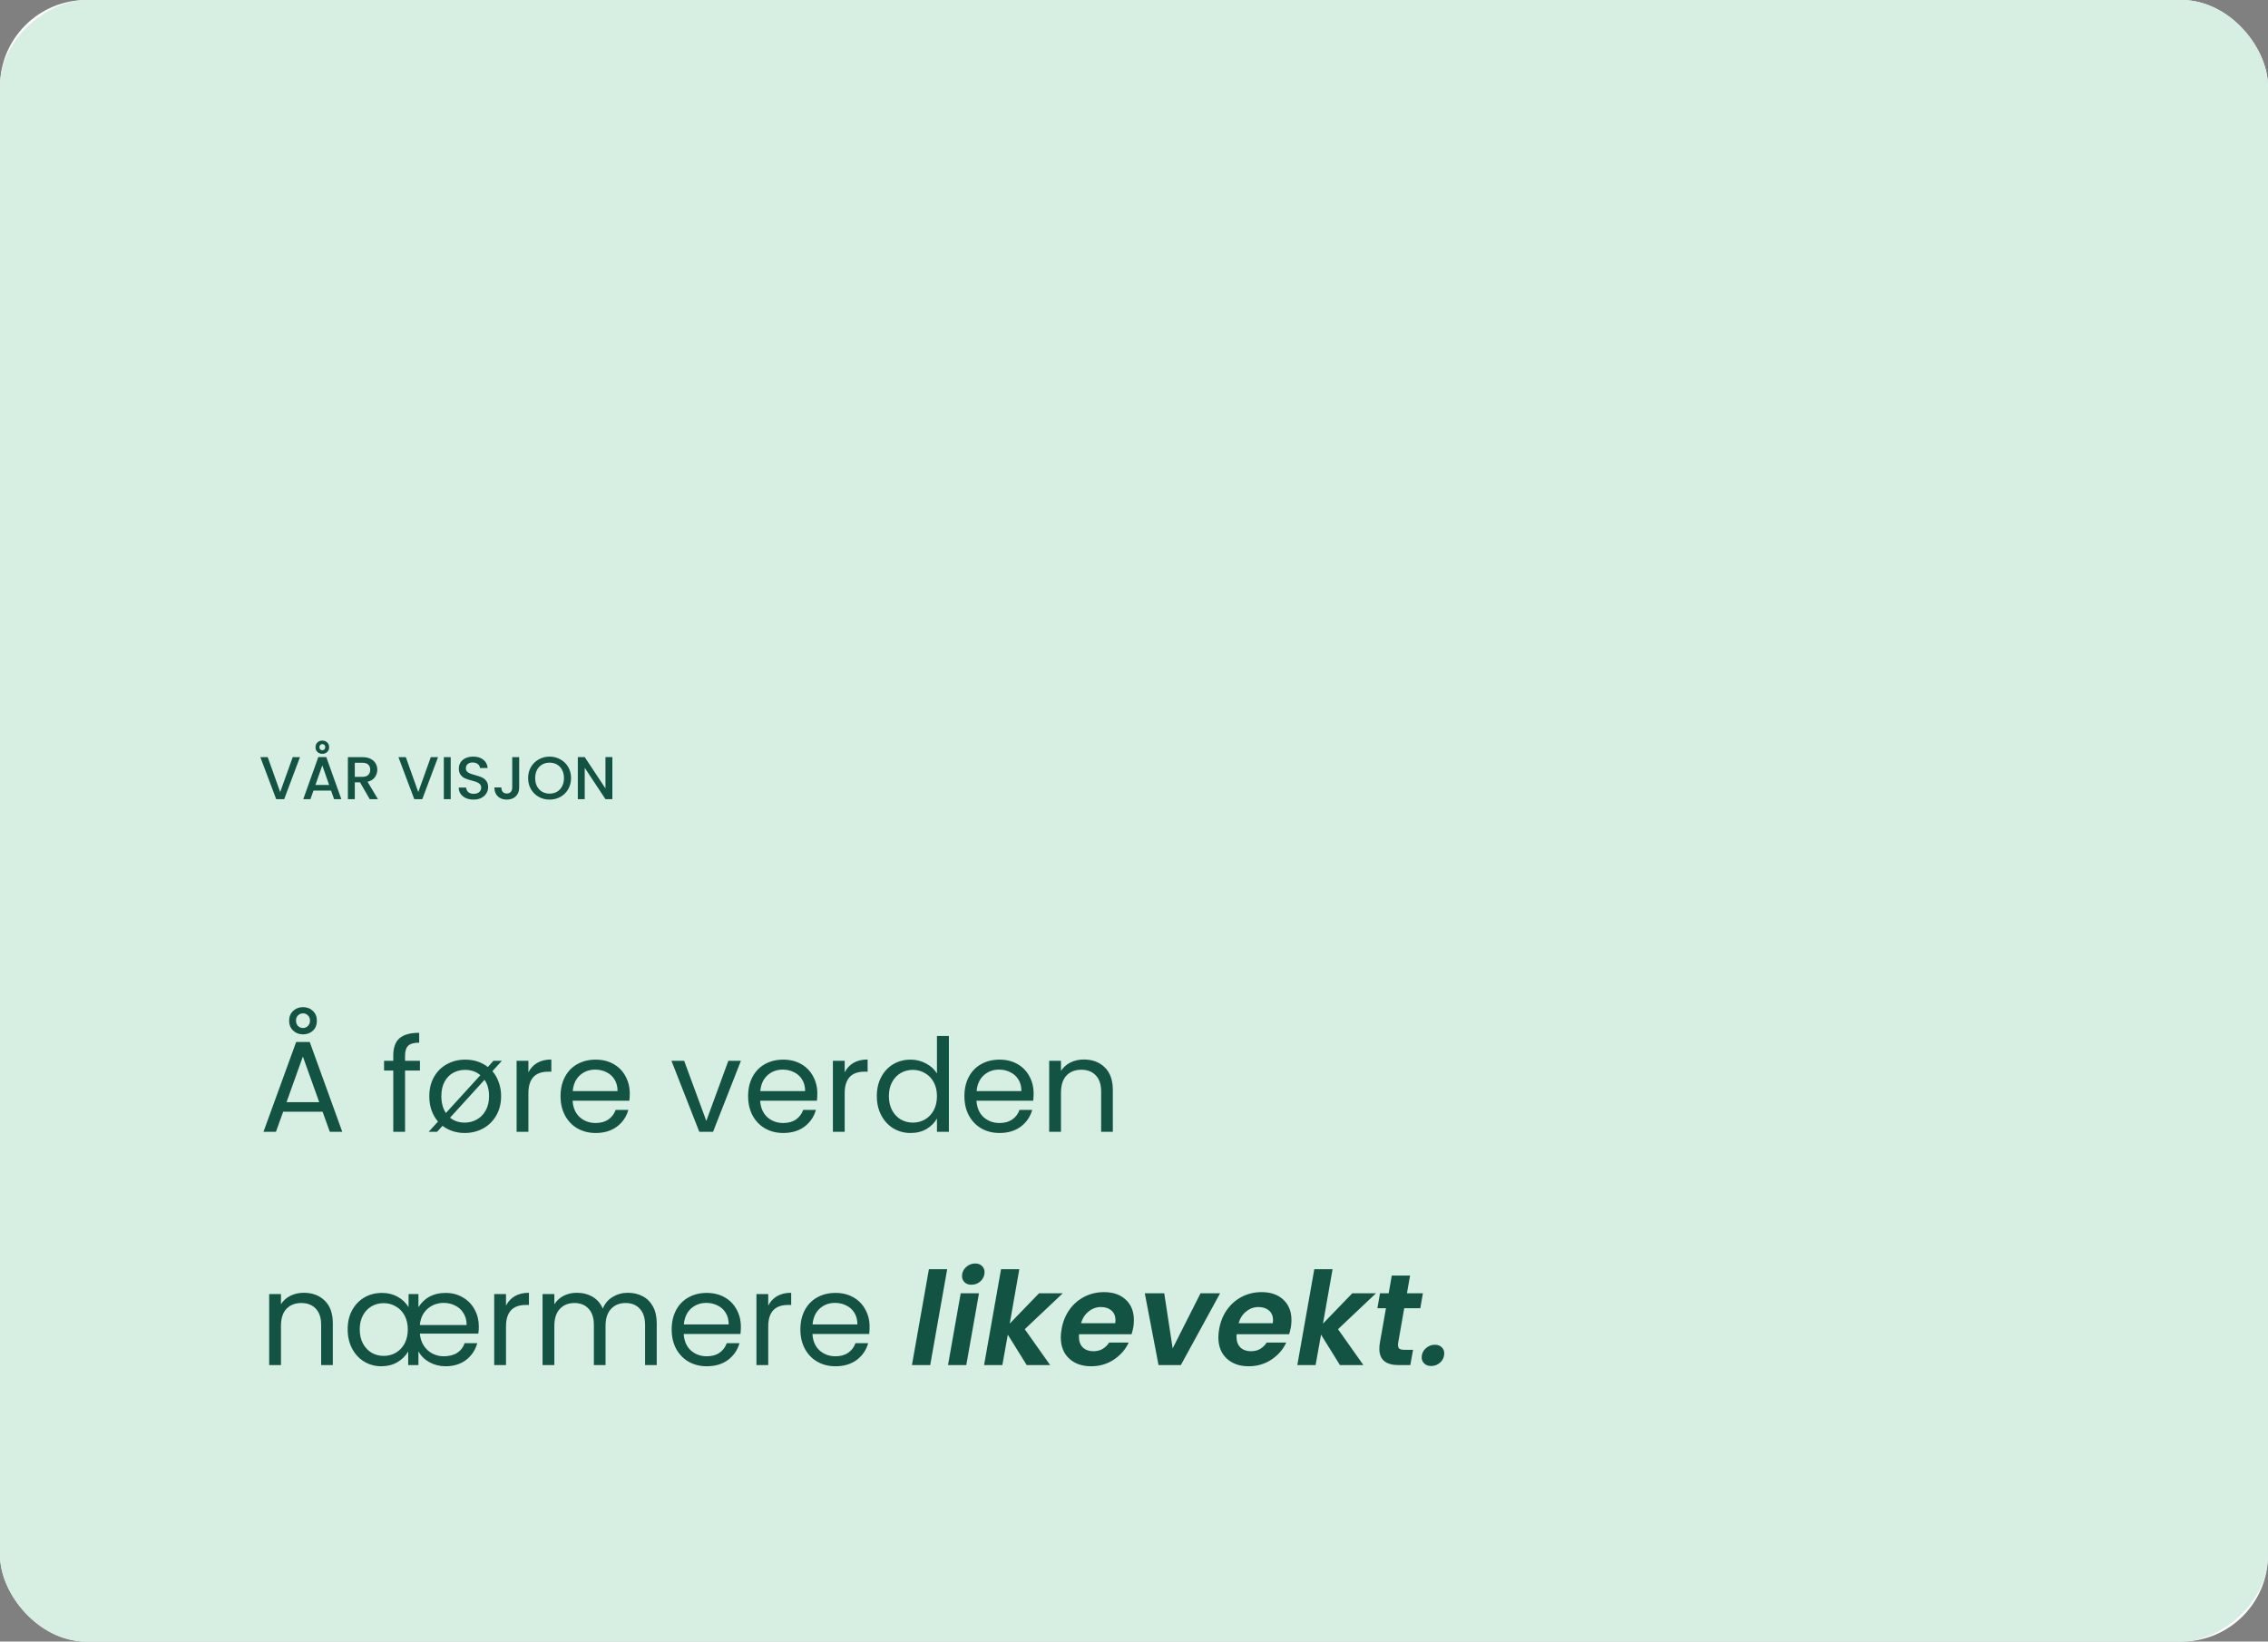 <svg xmlns="http://www.w3.org/2000/svg" width="525" height="380" viewBox="0 0 525 380" fill="none"><rect x="0" y="0" width="525" height="380" fill="#808080" stroke="none"/><g clip-path="url(#clip0_1256_92)"><rect width="525" height="380" rx="20" fill="white"></rect><rect x="525" width="380" height="525" rx="20" transform="rotate(90 525 0)" fill="#D7EEE3"></rect><path d="M74.67 257.35H65.55L63.87 262H60.99L68.55 241.21H71.7L79.23 262H76.35L74.67 257.35ZM73.89 255.13L70.11 244.57L66.33 255.13H73.89ZM73.35 236.29C73.35 237.25 73.04 238.02 72.42 238.6C71.82 239.16 71.06 239.44 70.14 239.44C69.24 239.44 68.48 239.15 67.86 238.57C67.24 237.99 66.93 237.23 66.93 236.29C66.93 235.35 67.24 234.59 67.86 234.01C68.48 233.43 69.24 233.14 70.14 233.14C71.06 233.14 71.82 233.43 72.42 234.01C73.04 234.57 73.35 235.33 73.35 236.29ZM71.76 236.26C71.76 235.76 71.6 235.36 71.28 235.06C70.98 234.74 70.6 234.58 70.14 234.58C69.68 234.58 69.29 234.74 68.97 235.06C68.67 235.36 68.52 235.76 68.52 236.26C68.52 236.76 68.67 237.17 68.97 237.49C69.29 237.81 69.68 237.97 70.14 237.97C70.6 237.97 70.98 237.81 71.28 237.49C71.6 237.17 71.76 236.76 71.76 236.26ZM97.213 247.81H93.763V262H91.033V247.81H88.903V245.56H91.033V244.39C91.033 242.55 91.503 241.21 92.443 240.37C93.403 239.51 94.933 239.08 97.033 239.08V241.36C95.833 241.36 94.983 241.6 94.483 242.08C94.003 242.54 93.763 243.31 93.763 244.39V245.56H97.213V247.81ZM113.986 247.96C114.626 248.7 115.116 249.56 115.456 250.54C115.816 251.52 115.996 252.59 115.996 253.75C115.996 255.45 115.616 256.95 114.856 258.25C114.116 259.53 113.106 260.52 111.826 261.22C110.546 261.92 109.126 262.27 107.566 262.27C105.626 262.27 103.916 261.72 102.436 260.62L101.176 262H99.226L101.386 259.63C100.746 258.87 100.246 258 99.886 257.02C99.546 256.02 99.376 254.93 99.376 253.75C99.376 252.07 99.736 250.59 100.456 249.31C101.196 248.01 102.196 247.02 103.456 246.34C104.716 245.64 106.126 245.29 107.686 245.29C109.706 245.29 111.456 245.86 112.936 247L114.226 245.56H116.176L113.986 247.96ZM102.166 253.75C102.166 255.29 102.516 256.59 103.216 257.65L111.196 248.89C110.236 248.07 109.056 247.66 107.656 247.66C106.656 247.66 105.736 247.89 104.896 248.35C104.076 248.79 103.416 249.47 102.916 250.39C102.416 251.31 102.166 252.43 102.166 253.75ZM113.206 253.75C113.206 252.21 112.856 250.95 112.156 249.97L104.176 258.73C105.116 259.49 106.246 259.87 107.566 259.87C108.546 259.87 109.466 259.64 110.326 259.18C111.186 258.72 111.876 258.03 112.396 257.11C112.936 256.19 113.206 255.07 113.206 253.75ZM122.315 248.23C122.795 247.29 123.475 246.56 124.355 246.04C125.255 245.52 126.345 245.26 127.625 245.26V248.08H126.905C123.845 248.08 122.315 249.74 122.315 253.06V262H119.585V245.56H122.315V248.23ZM145.777 253.15C145.777 253.67 145.747 254.22 145.687 254.8H132.547C132.647 256.42 133.197 257.69 134.197 258.61C135.217 259.51 136.447 259.96 137.887 259.96C139.067 259.96 140.047 259.69 140.827 259.15C141.627 258.59 142.187 257.85 142.507 256.93H145.447C145.007 258.51 144.127 259.8 142.807 260.8C141.487 261.78 139.847 262.27 137.887 262.27C136.327 262.27 134.927 261.92 133.687 261.22C132.467 260.52 131.507 259.53 130.807 258.25C130.107 256.95 129.757 255.45 129.757 253.75C129.757 252.05 130.097 250.56 130.777 249.28C131.457 248 132.407 247.02 133.627 246.34C134.867 245.64 136.287 245.29 137.887 245.29C139.447 245.29 140.827 245.63 142.027 246.31C143.227 246.99 144.147 247.93 144.787 249.13C145.447 250.31 145.777 251.65 145.777 253.15ZM142.957 252.58C142.957 251.54 142.727 250.65 142.267 249.91C141.807 249.15 141.177 248.58 140.377 248.2C139.597 247.8 138.727 247.6 137.767 247.6C136.387 247.6 135.207 248.04 134.227 248.92C133.267 249.8 132.717 251.02 132.577 252.58H142.957ZM163.498 259.48L168.598 245.56H171.508L165.058 262H161.878L155.428 245.56H158.368L163.498 259.48ZM189.195 253.15C189.195 253.67 189.165 254.22 189.105 254.8H175.965C176.065 256.42 176.615 257.69 177.615 258.61C178.635 259.51 179.865 259.96 181.305 259.96C182.485 259.96 183.465 259.69 184.245 259.15C185.045 258.59 185.605 257.85 185.925 256.93H188.865C188.425 258.51 187.545 259.8 186.225 260.8C184.905 261.78 183.265 262.27 181.305 262.27C179.745 262.27 178.345 261.92 177.105 261.22C175.885 260.52 174.925 259.53 174.225 258.25C173.525 256.95 173.175 255.45 173.175 253.75C173.175 252.05 173.515 250.56 174.195 249.28C174.875 248 175.825 247.02 177.045 246.34C178.285 245.64 179.705 245.29 181.305 245.29C182.865 245.29 184.245 245.63 185.445 246.31C186.645 246.99 187.565 247.93 188.205 249.13C188.865 250.31 189.195 251.65 189.195 253.15ZM186.375 252.58C186.375 251.54 186.145 250.65 185.685 249.91C185.225 249.15 184.595 248.58 183.795 248.2C183.015 247.8 182.145 247.6 181.185 247.6C179.805 247.6 178.625 248.04 177.645 248.92C176.685 249.8 176.135 251.02 175.995 252.58H186.375ZM195.528 248.23C196.008 247.29 196.688 246.56 197.568 246.04C198.468 245.52 199.558 245.26 200.838 245.26V248.08H200.118C197.058 248.08 195.528 249.74 195.528 253.06V262H192.798V245.56H195.528V248.23ZM202.97 253.72C202.97 252.04 203.31 250.57 203.99 249.31C204.67 248.03 205.6 247.04 206.78 246.34C207.98 245.64 209.32 245.29 210.8 245.29C212.08 245.29 213.27 245.59 214.37 246.19C215.47 246.77 216.31 247.54 216.89 248.5V239.8H219.65V262H216.89V258.91C216.35 259.89 215.55 260.7 214.49 261.34C213.43 261.96 212.19 262.27 210.77 262.27C209.31 262.27 207.98 261.91 206.78 261.19C205.6 260.47 204.67 259.46 203.99 258.16C203.31 256.86 202.97 255.38 202.97 253.72ZM216.89 253.75C216.89 252.51 216.64 251.43 216.14 250.51C215.64 249.59 214.96 248.89 214.1 248.41C213.26 247.91 212.33 247.66 211.31 247.66C210.29 247.66 209.36 247.9 208.52 248.38C207.68 248.86 207.01 249.56 206.51 250.48C206.01 251.4 205.76 252.48 205.76 253.72C205.76 254.98 206.01 256.08 206.51 257.02C207.01 257.94 207.68 258.65 208.52 259.15C209.36 259.63 210.29 259.87 211.31 259.87C212.33 259.87 213.26 259.63 214.1 259.15C214.96 258.65 215.64 257.94 216.14 257.02C216.64 256.08 216.89 254.99 216.89 253.75ZM239.263 253.15C239.263 253.67 239.233 254.22 239.173 254.8H226.033C226.133 256.42 226.683 257.69 227.683 258.61C228.703 259.51 229.933 259.96 231.373 259.96C232.553 259.96 233.533 259.69 234.313 259.15C235.113 258.59 235.673 257.85 235.993 256.93H238.933C238.493 258.51 237.613 259.8 236.293 260.8C234.973 261.78 233.333 262.27 231.373 262.27C229.813 262.27 228.413 261.92 227.173 261.22C225.953 260.52 224.993 259.53 224.293 258.25C223.593 256.95 223.243 255.45 223.243 253.75C223.243 252.05 223.583 250.56 224.263 249.28C224.943 248 225.893 247.02 227.113 246.34C228.353 245.64 229.773 245.29 231.373 245.29C232.933 245.29 234.313 245.63 235.513 246.31C236.713 246.99 237.633 247.93 238.273 249.13C238.933 250.31 239.263 251.65 239.263 253.15ZM236.443 252.58C236.443 251.54 236.213 250.65 235.753 249.91C235.293 249.15 234.663 248.58 233.863 248.2C233.083 247.8 232.213 247.6 231.253 247.6C229.873 247.6 228.693 248.04 227.713 248.92C226.753 249.8 226.203 251.02 226.063 252.58H236.443ZM250.877 245.26C252.877 245.26 254.497 245.87 255.737 247.09C256.977 248.29 257.597 250.03 257.597 252.31V262H254.897V252.7C254.897 251.06 254.487 249.81 253.667 248.95C252.847 248.07 251.727 247.63 250.307 247.63C248.867 247.63 247.717 248.08 246.857 248.98C246.017 249.88 245.597 251.19 245.597 252.91V262H242.867V245.56H245.597V247.9C246.137 247.06 246.867 246.41 247.787 245.95C248.727 245.49 249.757 245.26 250.877 245.26ZM70.32 299.26C72.32 299.26 73.94 299.87 75.18 301.09C76.42 302.29 77.04 304.03 77.04 306.31V316H74.34V306.7C74.34 305.06 73.93 303.81 73.11 302.95C72.29 302.07 71.17 301.63 69.75 301.63C68.31 301.63 67.16 302.08 66.3 302.98C65.46 303.88 65.04 305.19 65.04 306.91V316H62.31V299.56H65.04V301.9C65.58 301.06 66.31 300.41 67.23 299.95C68.17 299.49 69.2 299.26 70.32 299.26ZM110.839 307.09C110.839 307.67 110.799 308.21 110.719 308.71H97.189C97.29 309.83 97.609 310.79 98.15 311.59C98.689 312.37 99.359 312.96 100.159 313.36C100.959 313.76 101.799 313.96 102.679 313.96C103.959 313.96 105.019 313.69 105.859 313.15C106.699 312.59 107.259 311.85 107.539 310.93H110.479C110.039 312.51 109.179 313.8 107.899 314.8C106.619 315.78 105.029 316.27 103.129 316.27C101.789 316.27 100.549 315.96 99.409 315.34C98.29 314.72 97.439 313.88 96.859 312.82V316H94.49V312.85C93.889 313.87 93.049 314.7 91.969 315.34C90.889 315.96 89.659 316.27 88.279 316.27C86.82 316.27 85.49 315.91 84.29 315.19C83.109 314.47 82.18 313.46 81.499 312.16C80.82 310.86 80.48 309.38 80.48 307.72C80.48 306.04 80.82 304.57 81.499 303.31C82.2 302.03 83.15 301.04 84.35 300.34C85.549 299.64 86.909 299.29 88.43 299.29C89.769 299.29 90.96 299.58 91.999 300.16C93.059 300.72 93.919 301.53 94.579 302.59V299.56H96.859V302.59C98.279 300.39 100.369 299.29 103.129 299.29C104.649 299.29 105.989 299.64 107.149 300.34C108.329 301.02 109.239 301.96 109.879 303.16C110.519 304.34 110.839 305.65 110.839 307.09ZM108.019 306.73C108.019 305.67 107.779 304.76 107.299 304C106.839 303.22 106.199 302.63 105.379 302.23C104.579 301.81 103.689 301.6 102.709 301.6C101.269 301.6 100.019 302.06 98.96 302.98C97.919 303.9 97.329 305.15 97.189 306.73H108.019ZM88.82 313.87C89.84 313.87 90.769 313.63 91.609 313.15C92.469 312.65 93.15 311.94 93.65 311.02C94.15 310.08 94.4 308.99 94.4 307.75C94.4 306.51 94.15 305.43 93.65 304.51C93.15 303.59 92.469 302.89 91.609 302.41C90.769 301.91 89.84 301.66 88.82 301.66C87.799 301.66 86.87 301.9 86.029 302.38C85.189 302.86 84.519 303.56 84.019 304.48C83.519 305.4 83.269 306.48 83.269 307.72C83.269 308.98 83.519 310.08 84.019 311.02C84.519 311.94 85.189 312.65 86.029 313.15C86.87 313.63 87.799 313.87 88.82 313.87ZM117.13 302.23C117.61 301.29 118.29 300.56 119.17 300.04C120.07 299.52 121.16 299.26 122.44 299.26V302.08H121.72C118.66 302.08 117.13 303.74 117.13 307.06V316H114.4V299.56H117.13V302.23ZM145.361 299.26C146.641 299.26 147.781 299.53 148.781 300.07C149.781 300.59 150.571 301.38 151.151 302.44C151.731 303.5 152.021 304.79 152.021 306.31V316H149.321V306.7C149.321 305.06 148.911 303.81 148.091 302.95C147.291 302.07 146.201 301.63 144.821 301.63C143.401 301.63 142.271 302.09 141.431 303.01C140.591 303.91 140.171 305.22 140.171 306.94V316H137.471V306.7C137.471 305.06 137.061 303.81 136.241 302.95C135.441 302.07 134.351 301.63 132.971 301.63C131.551 301.63 130.421 302.09 129.581 303.01C128.741 303.91 128.321 305.22 128.321 306.94V316H125.591V299.56H128.321V301.93C128.861 301.07 129.581 300.41 130.481 299.95C131.401 299.49 132.411 299.26 133.511 299.26C134.891 299.26 136.111 299.57 137.171 300.19C138.231 300.81 139.021 301.72 139.541 302.92C140.001 301.76 140.761 300.86 141.821 300.22C142.881 299.58 144.061 299.26 145.361 299.26ZM171.499 307.15C171.499 307.67 171.469 308.22 171.409 308.8H158.269C158.369 310.42 158.919 311.69 159.919 312.61C160.939 313.51 162.169 313.96 163.609 313.96C164.789 313.96 165.769 313.69 166.549 313.15C167.349 312.59 167.909 311.85 168.229 310.93H171.169C170.729 312.51 169.849 313.8 168.529 314.8C167.209 315.78 165.569 316.27 163.609 316.27C162.049 316.27 160.649 315.92 159.409 315.22C158.189 314.52 157.229 313.53 156.529 312.25C155.829 310.95 155.479 309.45 155.479 307.75C155.479 306.05 155.819 304.56 156.499 303.28C157.179 302 158.129 301.02 159.349 300.34C160.589 299.64 162.009 299.29 163.609 299.29C165.169 299.29 166.549 299.63 167.749 300.31C168.949 300.99 169.869 301.93 170.509 303.13C171.169 304.31 171.499 305.65 171.499 307.15ZM168.679 306.58C168.679 305.54 168.449 304.65 167.989 303.91C167.529 303.15 166.899 302.58 166.099 302.2C165.319 301.8 164.449 301.6 163.489 301.6C162.109 301.6 160.929 302.04 159.949 302.92C158.989 303.8 158.439 305.02 158.299 306.58H168.679ZM177.833 302.23C178.313 301.29 178.993 300.56 179.873 300.04C180.773 299.52 181.863 299.26 183.143 299.26V302.08H182.423C179.363 302.08 177.833 303.74 177.833 307.06V316H175.103V299.56H177.833V302.23ZM201.294 307.15C201.294 307.67 201.264 308.22 201.204 308.8H188.064C188.164 310.42 188.714 311.69 189.714 312.61C190.734 313.51 191.964 313.96 193.404 313.96C194.584 313.96 195.564 313.69 196.344 313.15C197.144 312.59 197.704 311.85 198.024 310.93H200.964C200.524 312.51 199.644 313.8 198.324 314.8C197.004 315.78 195.364 316.27 193.404 316.27C191.844 316.27 190.444 315.92 189.204 315.22C187.984 314.52 187.024 313.53 186.324 312.25C185.624 310.95 185.274 309.45 185.274 307.75C185.274 306.05 185.614 304.56 186.294 303.28C186.974 302 187.924 301.02 189.144 300.34C190.384 299.64 191.804 299.29 193.404 299.29C194.964 299.29 196.344 299.63 197.544 300.31C198.744 300.99 199.664 301.93 200.304 303.13C200.964 304.31 201.294 305.65 201.294 307.15ZM198.474 306.58C198.474 305.54 198.244 304.65 197.784 303.91C197.324 303.15 196.694 302.58 195.894 302.2C195.114 301.8 194.244 301.6 193.284 301.6C191.904 301.6 190.724 302.04 189.744 302.92C188.784 303.8 188.234 305.02 188.094 306.58H198.474ZM219.256 293.8L215.326 316H211.096L215.026 293.8H219.256ZM224.876 297.4C224.216 297.4 223.686 297.21 223.286 296.83C222.886 296.45 222.686 295.97 222.686 295.39C222.686 294.59 222.986 293.91 223.586 293.35C224.206 292.77 224.926 292.48 225.746 292.48C226.386 292.48 226.906 292.67 227.306 293.05C227.706 293.43 227.906 293.91 227.906 294.49C227.906 295.29 227.606 295.98 227.006 296.56C226.406 297.12 225.696 297.4 224.876 297.4ZM226.616 299.38L223.676 316H219.446L222.386 299.38H226.616ZM237.215 307.69L243.095 316H237.665L233.285 308.95L232.025 316H227.795L231.725 293.8H235.955L233.735 306.4L240.515 299.38H246.005L237.215 307.69ZM255.575 299.11C257.695 299.11 259.375 299.7 260.615 300.88C261.855 302.04 262.475 303.61 262.475 305.59C262.475 306.23 262.425 306.8 262.325 307.3C262.205 307.9 262.075 308.42 261.935 308.86H249.785C249.765 309 249.755 309.2 249.755 309.46C249.755 310.5 250.055 311.32 250.655 311.92C251.275 312.5 252.085 312.79 253.085 312.79C253.925 312.79 254.645 312.61 255.245 312.25C255.865 311.87 256.365 311.38 256.745 310.78H261.275C260.535 312.38 259.385 313.7 257.825 314.74C256.285 315.76 254.535 316.27 252.575 316.27C250.455 316.27 248.755 315.67 247.475 314.47C246.195 313.27 245.555 311.64 245.555 309.58C245.555 308.98 245.615 308.35 245.735 307.69C246.035 305.97 246.645 304.46 247.565 303.16C248.505 301.86 249.665 300.86 251.045 300.16C252.425 299.46 253.935 299.11 255.575 299.11ZM258.155 306.31C258.195 305.99 258.215 305.76 258.215 305.62C258.215 304.66 257.905 303.91 257.285 303.37C256.665 302.83 255.855 302.56 254.855 302.56C253.795 302.56 252.845 302.9 252.005 303.58C251.165 304.24 250.575 305.15 250.235 306.31H258.155ZM271.45 312.13L277.9 299.38H282.43L273.34 316H268.18L265 299.38H269.5L271.45 312.13ZM292.049 299.11C294.169 299.11 295.849 299.7 297.089 300.88C298.329 302.04 298.949 303.61 298.949 305.59C298.949 306.23 298.899 306.8 298.799 307.3C298.679 307.9 298.549 308.42 298.409 308.86H286.259C286.239 309 286.229 309.2 286.229 309.46C286.229 310.5 286.529 311.32 287.129 311.92C287.749 312.5 288.559 312.79 289.559 312.79C290.399 312.79 291.119 312.61 291.719 312.25C292.339 311.87 292.839 311.38 293.219 310.78H297.749C297.009 312.38 295.859 313.7 294.299 314.74C292.759 315.76 291.009 316.27 289.049 316.27C286.929 316.27 285.229 315.67 283.949 314.47C282.669 313.27 282.029 311.64 282.029 309.58C282.029 308.98 282.089 308.35 282.209 307.69C282.509 305.97 283.119 304.46 284.039 303.16C284.979 301.86 286.139 300.86 287.519 300.16C288.899 299.46 290.409 299.11 292.049 299.11ZM294.629 306.31C294.669 305.99 294.689 305.76 294.689 305.62C294.689 304.66 294.379 303.91 293.759 303.37C293.139 302.83 292.329 302.56 291.329 302.56C290.269 302.56 289.319 302.9 288.479 303.58C287.639 304.24 287.049 305.15 286.709 306.31H294.629ZM309.725 307.69L315.605 316H310.175L305.795 308.95L304.535 316H300.305L304.235 293.8H308.465L306.245 306.4L313.025 299.38H318.515L309.725 307.69ZM323.644 310.87C323.624 310.99 323.614 311.15 323.614 311.35C323.614 311.75 323.724 312.04 323.944 312.22C324.184 312.38 324.574 312.46 325.114 312.46H327.094L326.464 316H323.794C320.794 316 319.294 314.75 319.294 312.25C319.294 311.77 319.334 311.3 319.414 310.84L320.824 302.83H318.844L319.444 299.38H321.454L322.174 295.27H326.404L325.684 299.38H329.374L328.774 302.83H325.054L323.644 310.87ZM331.285 316.21C330.625 316.21 330.095 316.02 329.695 315.64C329.295 315.26 329.095 314.78 329.095 314.2C329.095 313.4 329.395 312.72 329.995 312.16C330.615 311.58 331.335 311.29 332.155 311.29C332.815 311.29 333.335 311.48 333.715 311.86C334.115 312.22 334.315 312.7 334.315 313.3C334.315 314.1 334.015 314.79 333.415 315.37C332.815 315.93 332.105 316.21 331.285 316.21Z" fill="#125343"></path><path d="M69.436 175.27L65.782 185H63.934L60.266 175.27H61.974L64.858 183.362L67.756 175.27H69.436ZM76.637 183.012H72.563L71.863 185H70.197L73.683 175.256H75.531L79.017 185H77.337L76.637 183.012ZM76.189 181.71L74.607 177.188L73.011 181.71H76.189ZM76.189 172.974C76.189 173.431 76.035 173.8 75.727 174.08C75.428 174.36 75.055 174.5 74.607 174.5C74.168 174.5 73.795 174.36 73.487 174.08C73.188 173.8 73.039 173.431 73.039 172.974C73.039 172.507 73.188 172.134 73.487 171.854C73.795 171.574 74.168 171.434 74.607 171.434C75.055 171.434 75.428 171.574 75.727 171.854C76.035 172.134 76.189 172.507 76.189 172.974ZM75.293 172.96C75.293 172.745 75.227 172.573 75.097 172.442C74.966 172.311 74.803 172.246 74.607 172.246C74.42 172.246 74.261 172.311 74.131 172.442C74 172.573 73.935 172.745 73.935 172.96C73.935 173.165 74 173.338 74.131 173.478C74.261 173.609 74.42 173.674 74.607 173.674C74.803 173.674 74.966 173.609 75.097 173.478C75.227 173.338 75.293 173.165 75.293 172.96ZM85.586 185L83.346 181.108H82.128V185H80.532V175.27H83.892C84.639 175.27 85.269 175.401 85.782 175.662C86.305 175.923 86.692 176.273 86.944 176.712C87.206 177.151 87.336 177.641 87.336 178.182C87.336 178.817 87.15 179.395 86.776 179.918C86.412 180.431 85.848 180.781 85.082 180.968L87.49 185H85.586ZM82.128 179.834H83.892C84.49 179.834 84.938 179.685 85.236 179.386C85.544 179.087 85.698 178.686 85.698 178.182C85.698 177.678 85.549 177.286 85.25 177.006C84.952 176.717 84.499 176.572 83.892 176.572H82.128V179.834ZM101.401 175.27L97.747 185H95.899L92.231 175.27H93.939L96.823 183.362L99.721 175.27H101.401ZM104.332 175.27V185H102.736V175.27H104.332ZM109.633 185.098C108.98 185.098 108.392 184.986 107.869 184.762C107.346 184.529 106.936 184.202 106.637 183.782C106.338 183.362 106.189 182.872 106.189 182.312H107.897C107.934 182.732 108.098 183.077 108.387 183.348C108.686 183.619 109.101 183.754 109.633 183.754C110.184 183.754 110.613 183.623 110.921 183.362C111.229 183.091 111.383 182.746 111.383 182.326C111.383 181.999 111.285 181.733 111.089 181.528C110.902 181.323 110.664 181.164 110.375 181.052C110.095 180.94 109.703 180.819 109.199 180.688C108.564 180.52 108.046 180.352 107.645 180.184C107.253 180.007 106.917 179.736 106.637 179.372C106.357 179.008 106.217 178.523 106.217 177.916C106.217 177.356 106.357 176.866 106.637 176.446C106.917 176.026 107.309 175.704 107.813 175.48C108.317 175.256 108.9 175.144 109.563 175.144C110.506 175.144 111.276 175.382 111.873 175.858C112.48 176.325 112.816 176.969 112.881 177.79H111.117C111.089 177.435 110.921 177.132 110.613 176.88C110.305 176.628 109.899 176.502 109.395 176.502C108.938 176.502 108.564 176.619 108.275 176.852C107.986 177.085 107.841 177.421 107.841 177.86C107.841 178.159 107.93 178.406 108.107 178.602C108.294 178.789 108.527 178.938 108.807 179.05C109.087 179.162 109.47 179.283 109.955 179.414C110.599 179.591 111.122 179.769 111.523 179.946C111.934 180.123 112.279 180.399 112.559 180.772C112.848 181.136 112.993 181.626 112.993 182.242C112.993 182.737 112.858 183.203 112.587 183.642C112.326 184.081 111.938 184.435 111.425 184.706C110.921 184.967 110.324 185.098 109.633 185.098ZM120.182 175.27V182.284C120.182 183.152 119.916 183.838 119.384 184.342C118.862 184.846 118.171 185.098 117.312 185.098C116.454 185.098 115.758 184.846 115.226 184.342C114.704 183.838 114.442 183.152 114.442 182.284H116.052C116.062 182.713 116.169 183.054 116.374 183.306C116.589 183.558 116.902 183.684 117.312 183.684C117.723 183.684 118.036 183.558 118.25 183.306C118.465 183.045 118.572 182.704 118.572 182.284V175.27H120.182ZM127.217 185.098C126.311 185.098 125.476 184.888 124.711 184.468C123.955 184.039 123.353 183.446 122.905 182.69C122.466 181.925 122.247 181.066 122.247 180.114C122.247 179.162 122.466 178.308 122.905 177.552C123.353 176.796 123.955 176.208 124.711 175.788C125.476 175.359 126.311 175.144 127.217 175.144C128.131 175.144 128.967 175.359 129.723 175.788C130.488 176.208 131.09 176.796 131.529 177.552C131.967 178.308 132.187 179.162 132.187 180.114C132.187 181.066 131.967 181.925 131.529 182.69C131.09 183.446 130.488 184.039 129.723 184.468C128.967 184.888 128.131 185.098 127.217 185.098ZM127.217 183.712C127.861 183.712 128.435 183.567 128.939 183.278C129.443 182.979 129.835 182.559 130.115 182.018C130.404 181.467 130.549 180.833 130.549 180.114C130.549 179.395 130.404 178.765 130.115 178.224C129.835 177.683 129.443 177.267 128.939 176.978C128.435 176.689 127.861 176.544 127.217 176.544C126.573 176.544 125.999 176.689 125.495 176.978C124.991 177.267 124.594 177.683 124.305 178.224C124.025 178.765 123.885 179.395 123.885 180.114C123.885 180.833 124.025 181.467 124.305 182.018C124.594 182.559 124.991 182.979 125.495 183.278C125.999 183.567 126.573 183.712 127.217 183.712ZM141.751 185H140.155L135.353 177.734V185H133.757V175.256H135.353L140.155 182.508V175.256H141.751V185Z" fill="#125343"></path></g><defs><clipPath id="clip0_1256_92"><rect width="525" height="380" rx="20" fill="white"></rect></clipPath></defs></svg>